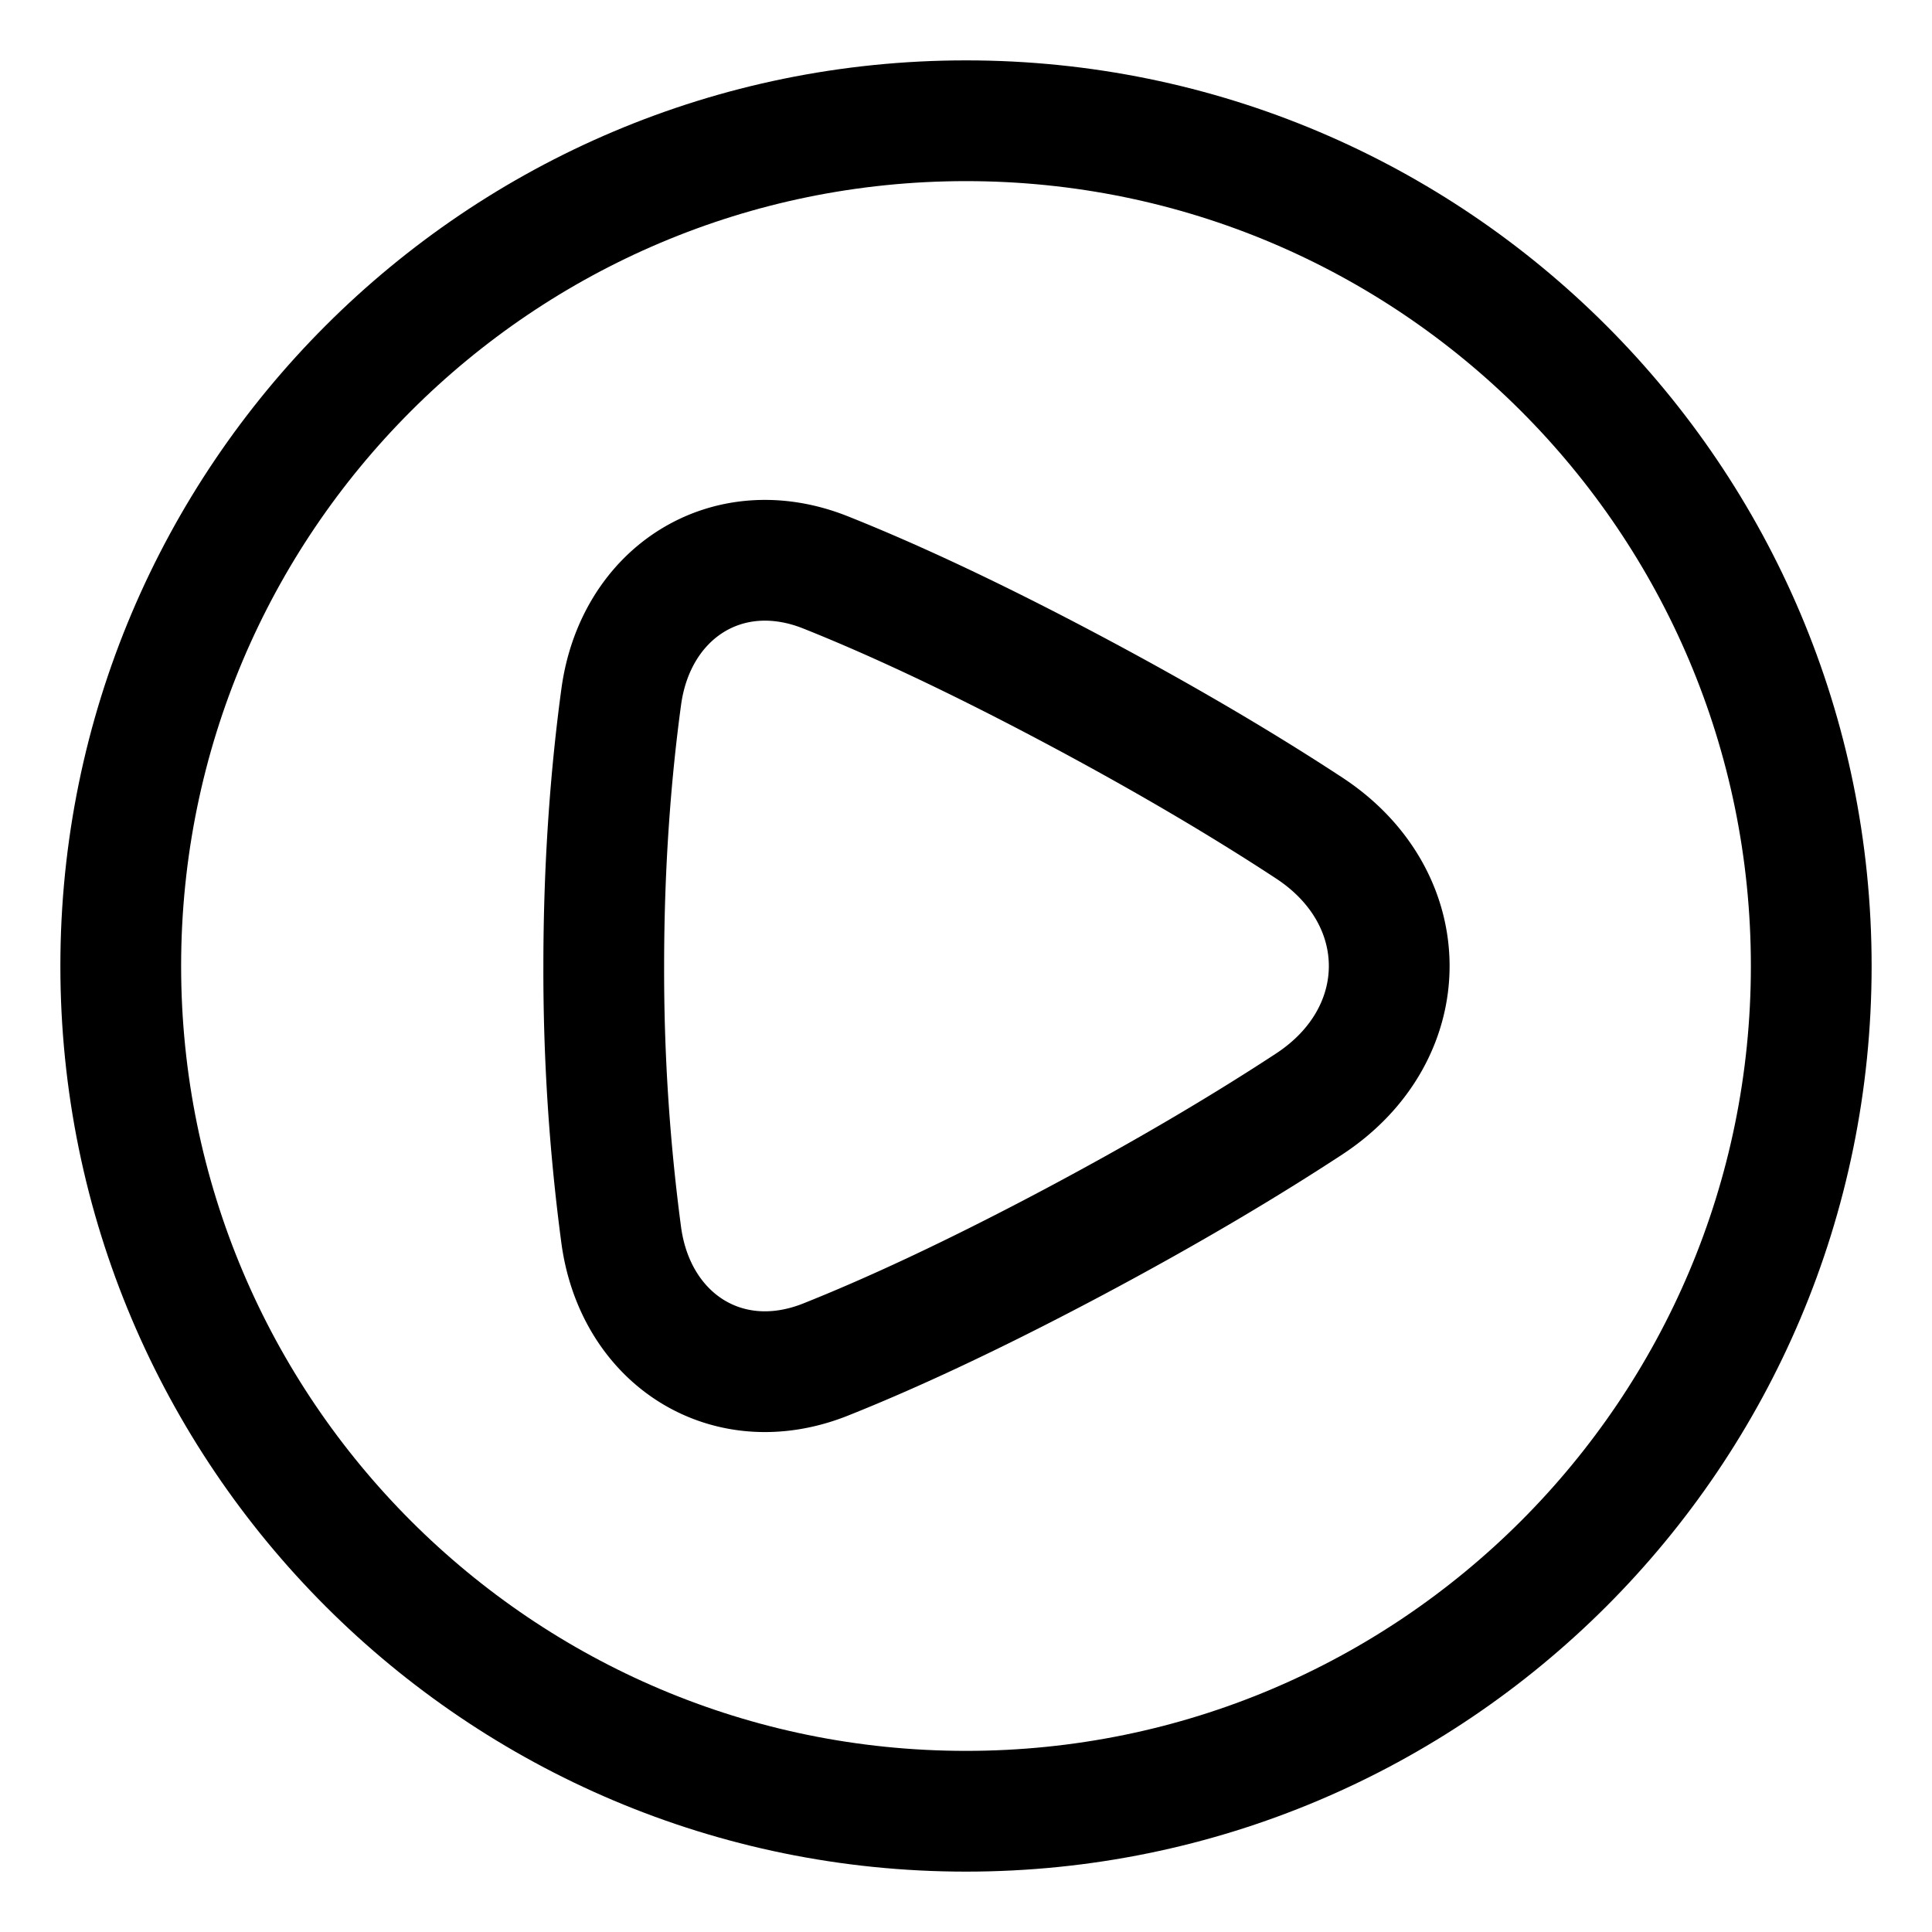 <svg xmlns="http://www.w3.org/2000/svg" fill="none" viewBox="0 0 48 48" id="Button-Play-Circle--Streamline-Plump">
  <desc>
    Button Play Circle Streamline Icon: https://streamlinehq.com
  </desc>
  <g id="button-play-circle--controls-media-multi-play-multimedia-button-circle">
    <path id="Ellipse 21" stroke="#000000" stroke-linejoin="round" d="M24 3c11.598 0 21 9.402 21 21s-9.402 21 -21 21S3 35.598 3 24 12.402 3 24 3Z" stroke-width="3"></path>
    <path id="Rectangle 128" stroke="#000000" stroke-linejoin="round" d="M15.434 17.315c0.352 -2.598 2.64 -4.064 5.076 -3.094 1.534 0.611 3.547 1.528 6.137 2.904 2.446 1.3 4.378 2.462 5.878 3.446 2.653 1.74 2.653 5.118 0 6.858 -1.5 0.983 -3.432 2.146 -5.878 3.446 -2.59 1.375 -4.603 2.292 -6.137 2.903 -2.436 0.97 -4.724 -0.495 -5.076 -3.093A49.898 49.898 0 0 1 15 24c0 -2.67 0.195 -4.925 0.434 -6.685Z" stroke-width="3"></path>
  </g>
</svg>